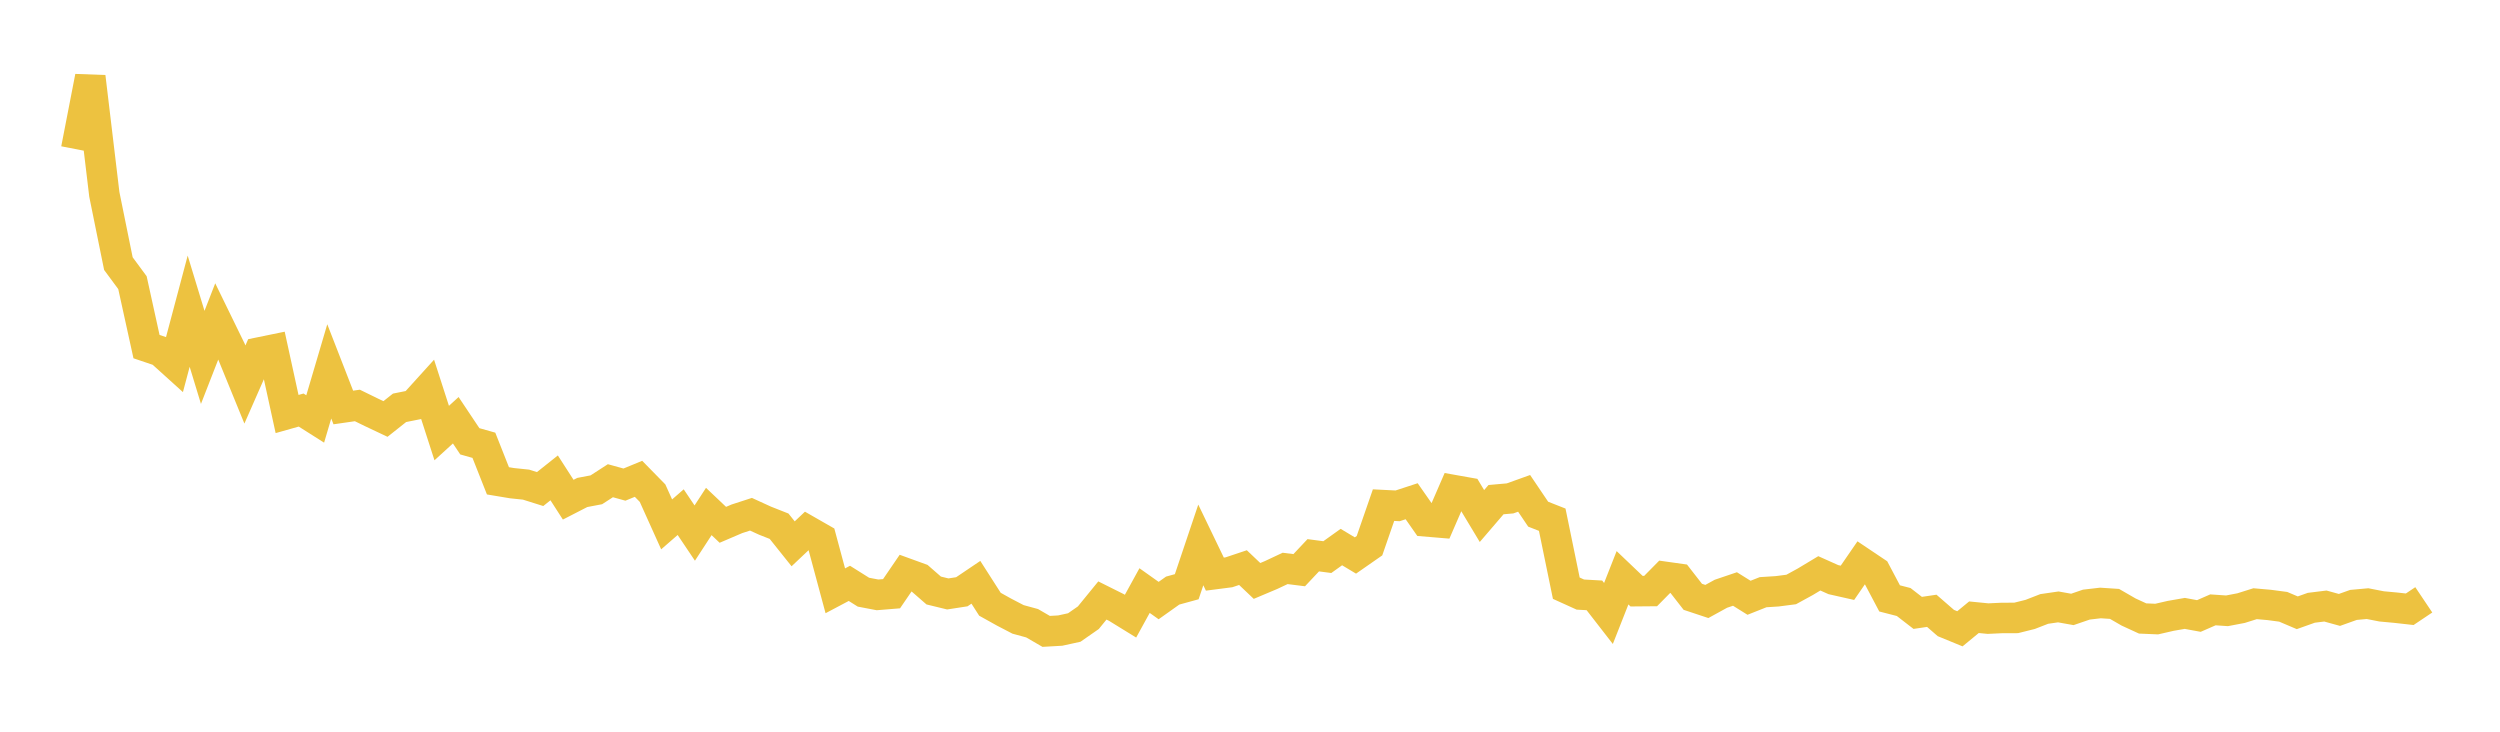 <svg width="164" height="48" xmlns="http://www.w3.org/2000/svg" xmlns:xlink="http://www.w3.org/1999/xlink"><path fill="none" stroke="rgb(237,194,64)" stroke-width="2" d="M5,9.788L5.922,5.039L6.844,12.751L7.766,17.292L8.689,18.543L9.611,22.737L10.533,23.049L11.455,23.882L12.377,20.415L13.299,23.444L14.222,21.076L15.144,22.967L16.066,25.224L16.988,23.126L17.91,22.937L18.832,27.16L19.754,26.899L20.677,27.484L21.599,24.362L22.521,26.731L23.443,26.598L24.365,27.049L25.287,27.485L26.21,26.753L27.132,26.568L28.054,25.55L28.976,28.409L29.898,27.568L30.82,28.949L31.743,29.21L32.665,31.542L33.587,31.696L34.509,31.792L35.431,32.082L36.353,31.348L37.275,32.78L38.198,32.306L39.12,32.131L40.042,31.535L40.964,31.79L41.886,31.41L42.808,32.351L43.731,34.399L44.653,33.597L45.575,34.97L46.497,33.554L47.419,34.428L48.341,34.033L49.263,33.734L50.186,34.156L51.108,34.52L52.03,35.674L52.952,34.803L53.874,35.331L54.796,38.757L55.719,38.268L56.641,38.847L57.563,39.023L58.485,38.948L59.407,37.598L60.329,37.933L61.251,38.737L62.174,38.962L63.096,38.82L64.018,38.198L64.94,39.638L65.862,40.152L66.784,40.632L67.707,40.884L68.629,41.419L69.551,41.366L70.473,41.164L71.395,40.522L72.317,39.392L73.24,39.853L74.162,40.421L75.084,38.742L76.006,39.397L76.928,38.742L77.85,38.489L78.772,35.747L79.695,37.662L80.617,37.543L81.539,37.235L82.461,38.11L83.383,37.721L84.305,37.288L85.228,37.404L86.15,36.425L87.072,36.546L87.994,35.887L88.916,36.44L89.838,35.798L90.76,33.137L91.683,33.183L92.605,32.881L93.527,34.201L94.449,34.278L95.371,32.153L96.293,32.317L97.216,33.852L98.138,32.777L99.06,32.695L99.982,32.364L100.904,33.73L101.826,34.093L102.749,38.586L103.671,39.004L104.593,39.056L105.515,40.244L106.437,37.902L107.359,38.781L108.281,38.773L109.204,37.837L110.126,37.967L111.048,39.151L111.97,39.457L112.892,38.95L113.814,38.638L114.737,39.214L115.659,38.848L116.581,38.789L117.503,38.67L118.425,38.165L119.347,37.611L120.269,38.024L121.192,38.232L122.114,36.892L123.036,37.511L123.958,39.255L124.88,39.492L125.802,40.205L126.725,40.069L127.647,40.87L128.569,41.249L129.491,40.49L130.413,40.581L131.335,40.538L132.257,40.536L133.18,40.305L134.102,39.947L135.024,39.813L135.946,39.978L136.868,39.662L137.79,39.555L138.713,39.616L139.635,40.148L140.557,40.572L141.479,40.611L142.401,40.399L143.323,40.239L144.246,40.409L145.168,40.006L146.09,40.069L147.012,39.893L147.934,39.603L148.856,39.684L149.778,39.806L150.701,40.198L151.623,39.87L152.545,39.756L153.467,40.011L154.389,39.682L155.311,39.598L156.234,39.779L157.156,39.864L158.078,39.967L159,39.349"></path></svg>
